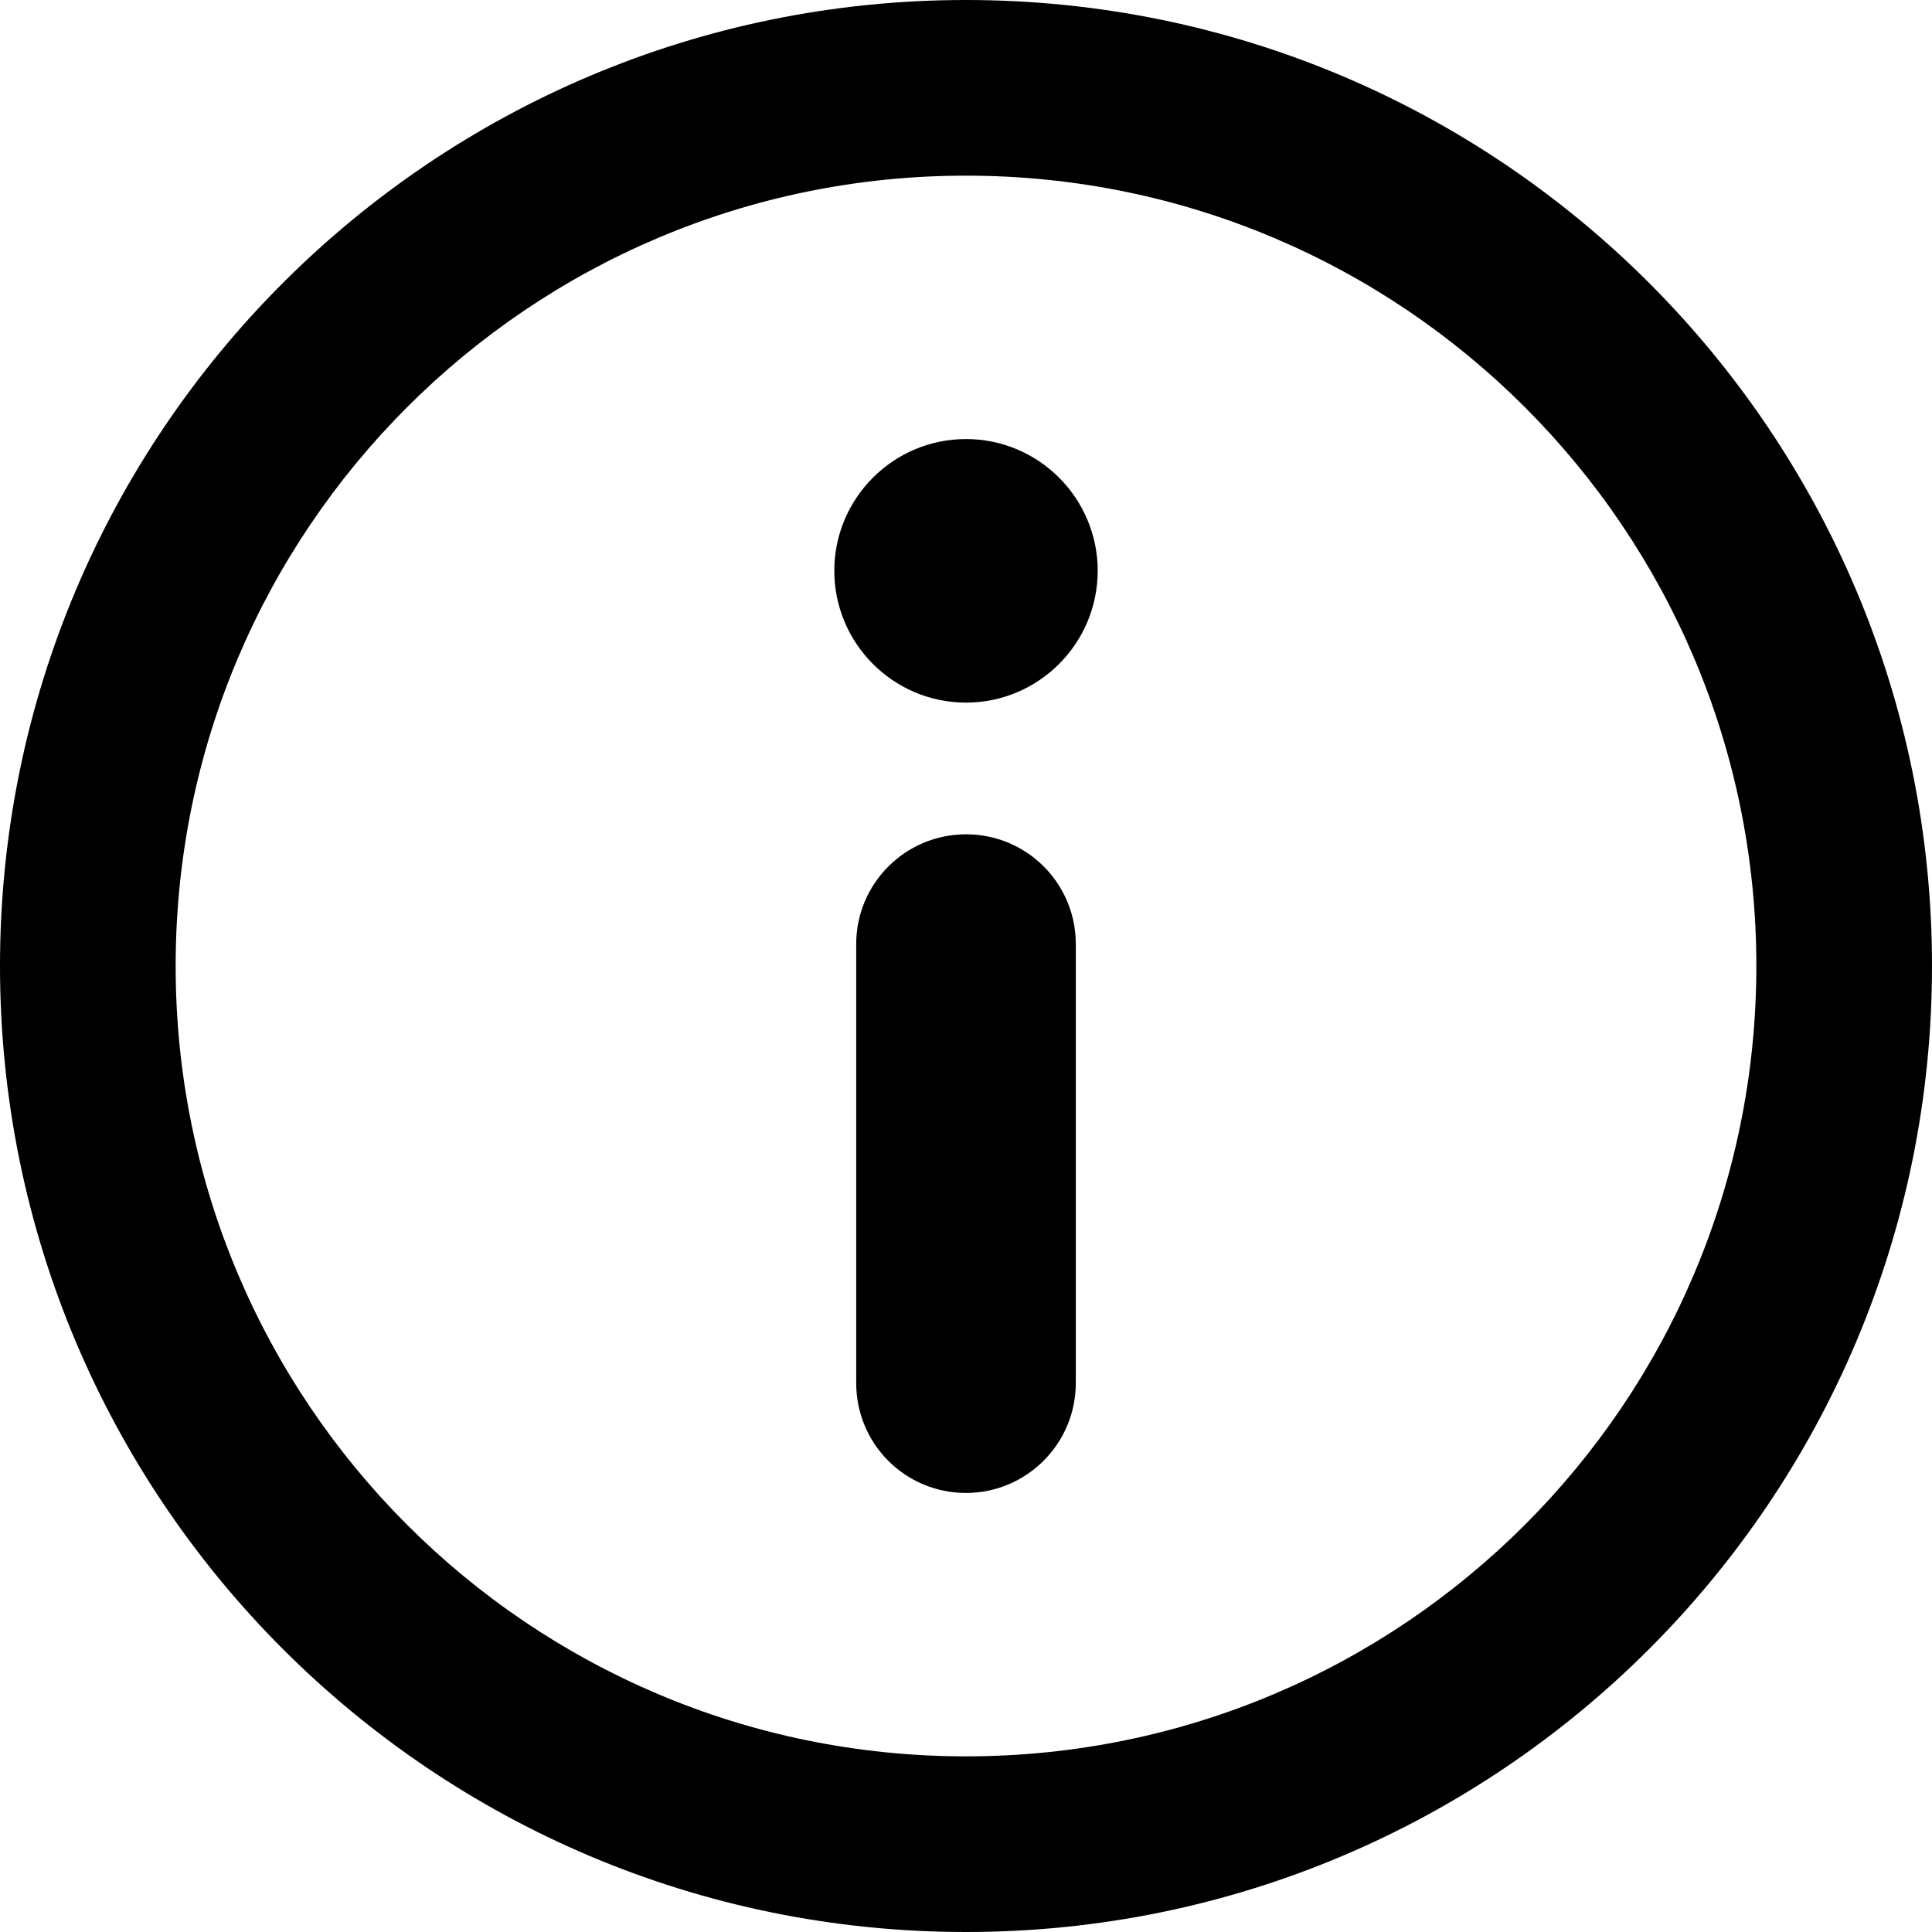 <svg
        width="12"
        height="12"
        viewBox="0 0 12 12"
        fill="none"
        xmlns="http://www.w3.org/2000/svg"
    >
    <path
        fill-rule="evenodd"
        clip-rule="evenodd"
        d="M6 12C9.314 12 12 9.314 12 6C12 2.686 9.314 0 6 0C2.686 0 0 2.686 0 6C0 9.314 2.686 12 6 12ZM6 10.909C8.711 10.909 10.909 8.711 10.909 6C10.909 3.289 8.711 1.091 6 1.091C3.289 1.091 1.091 3.289 1.091 6C1.091 8.711 3.289 10.909 6 10.909ZM5.318 5.864C5.318 5.487 5.624 5.182 6 5.182C6.377 5.182 6.682 5.486 6.682 5.864V8.59C6.682 8.967 6.376 9.273 6 9.273C5.623 9.273 5.318 8.969 5.318 8.59V5.864ZM5.182 3.545C5.182 3.094 5.549 2.727 6 2.727C6.452 2.727 6.818 3.095 6.818 3.545C6.818 3.997 6.451 4.364 6 4.364C5.548 4.364 5.182 3.996 5.182 3.545Z"
        fill="black"
    />
</svg>
    